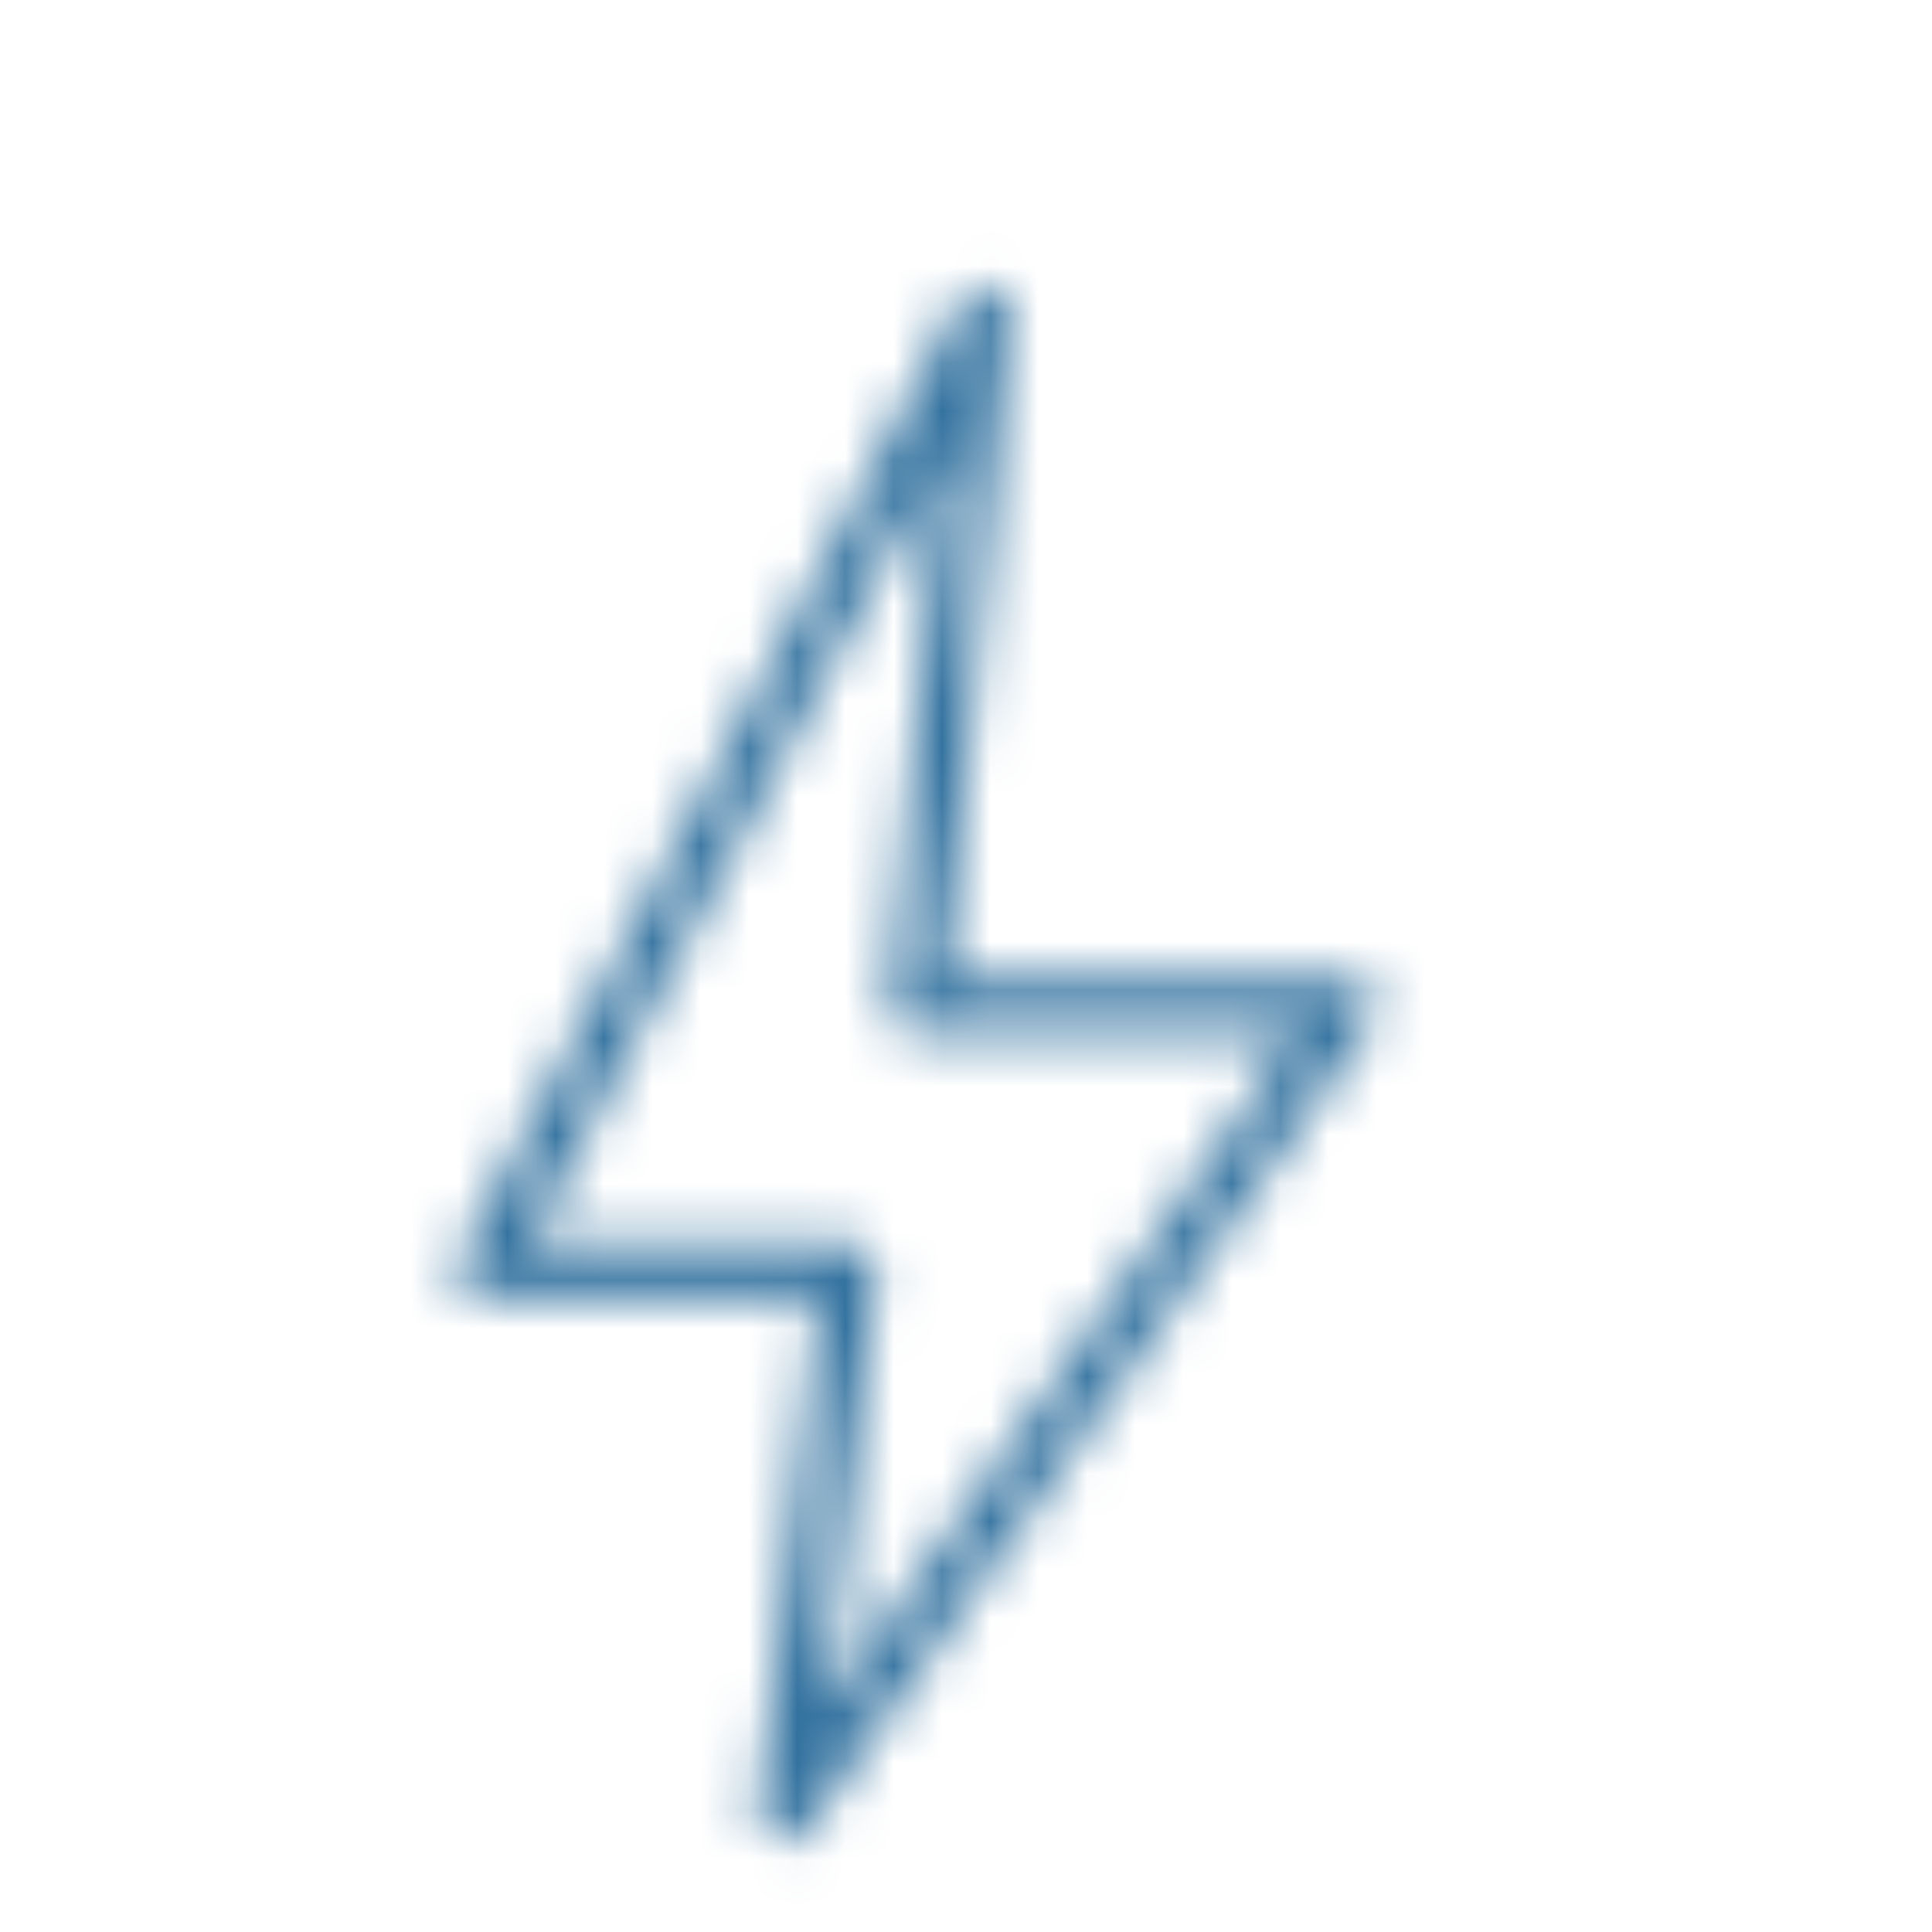 <svg xmlns="http://www.w3.org/2000/svg" fill="none" viewBox="0 0 40 40" height="40" width="40">
<mask height="34" width="20" y="5" x="9" maskUnits="userSpaceOnUse" style="mask-type:alpha" id="mask0_2782_19489">
<path stroke-linejoin="round" stroke-linecap="round" stroke-width="1.116" stroke="#08A88A" d="M20.361 6.493L10.005 26.302H17.582L16.263 37.562L27.939 20.83H18.972L20.361 6.493Z"></path>
</mask>
<g mask="url(#mask0_2782_19489)">
<rect fill="#33729F" height="40" width="40" y="-0" x="-0"></rect>
</g>
</svg>
